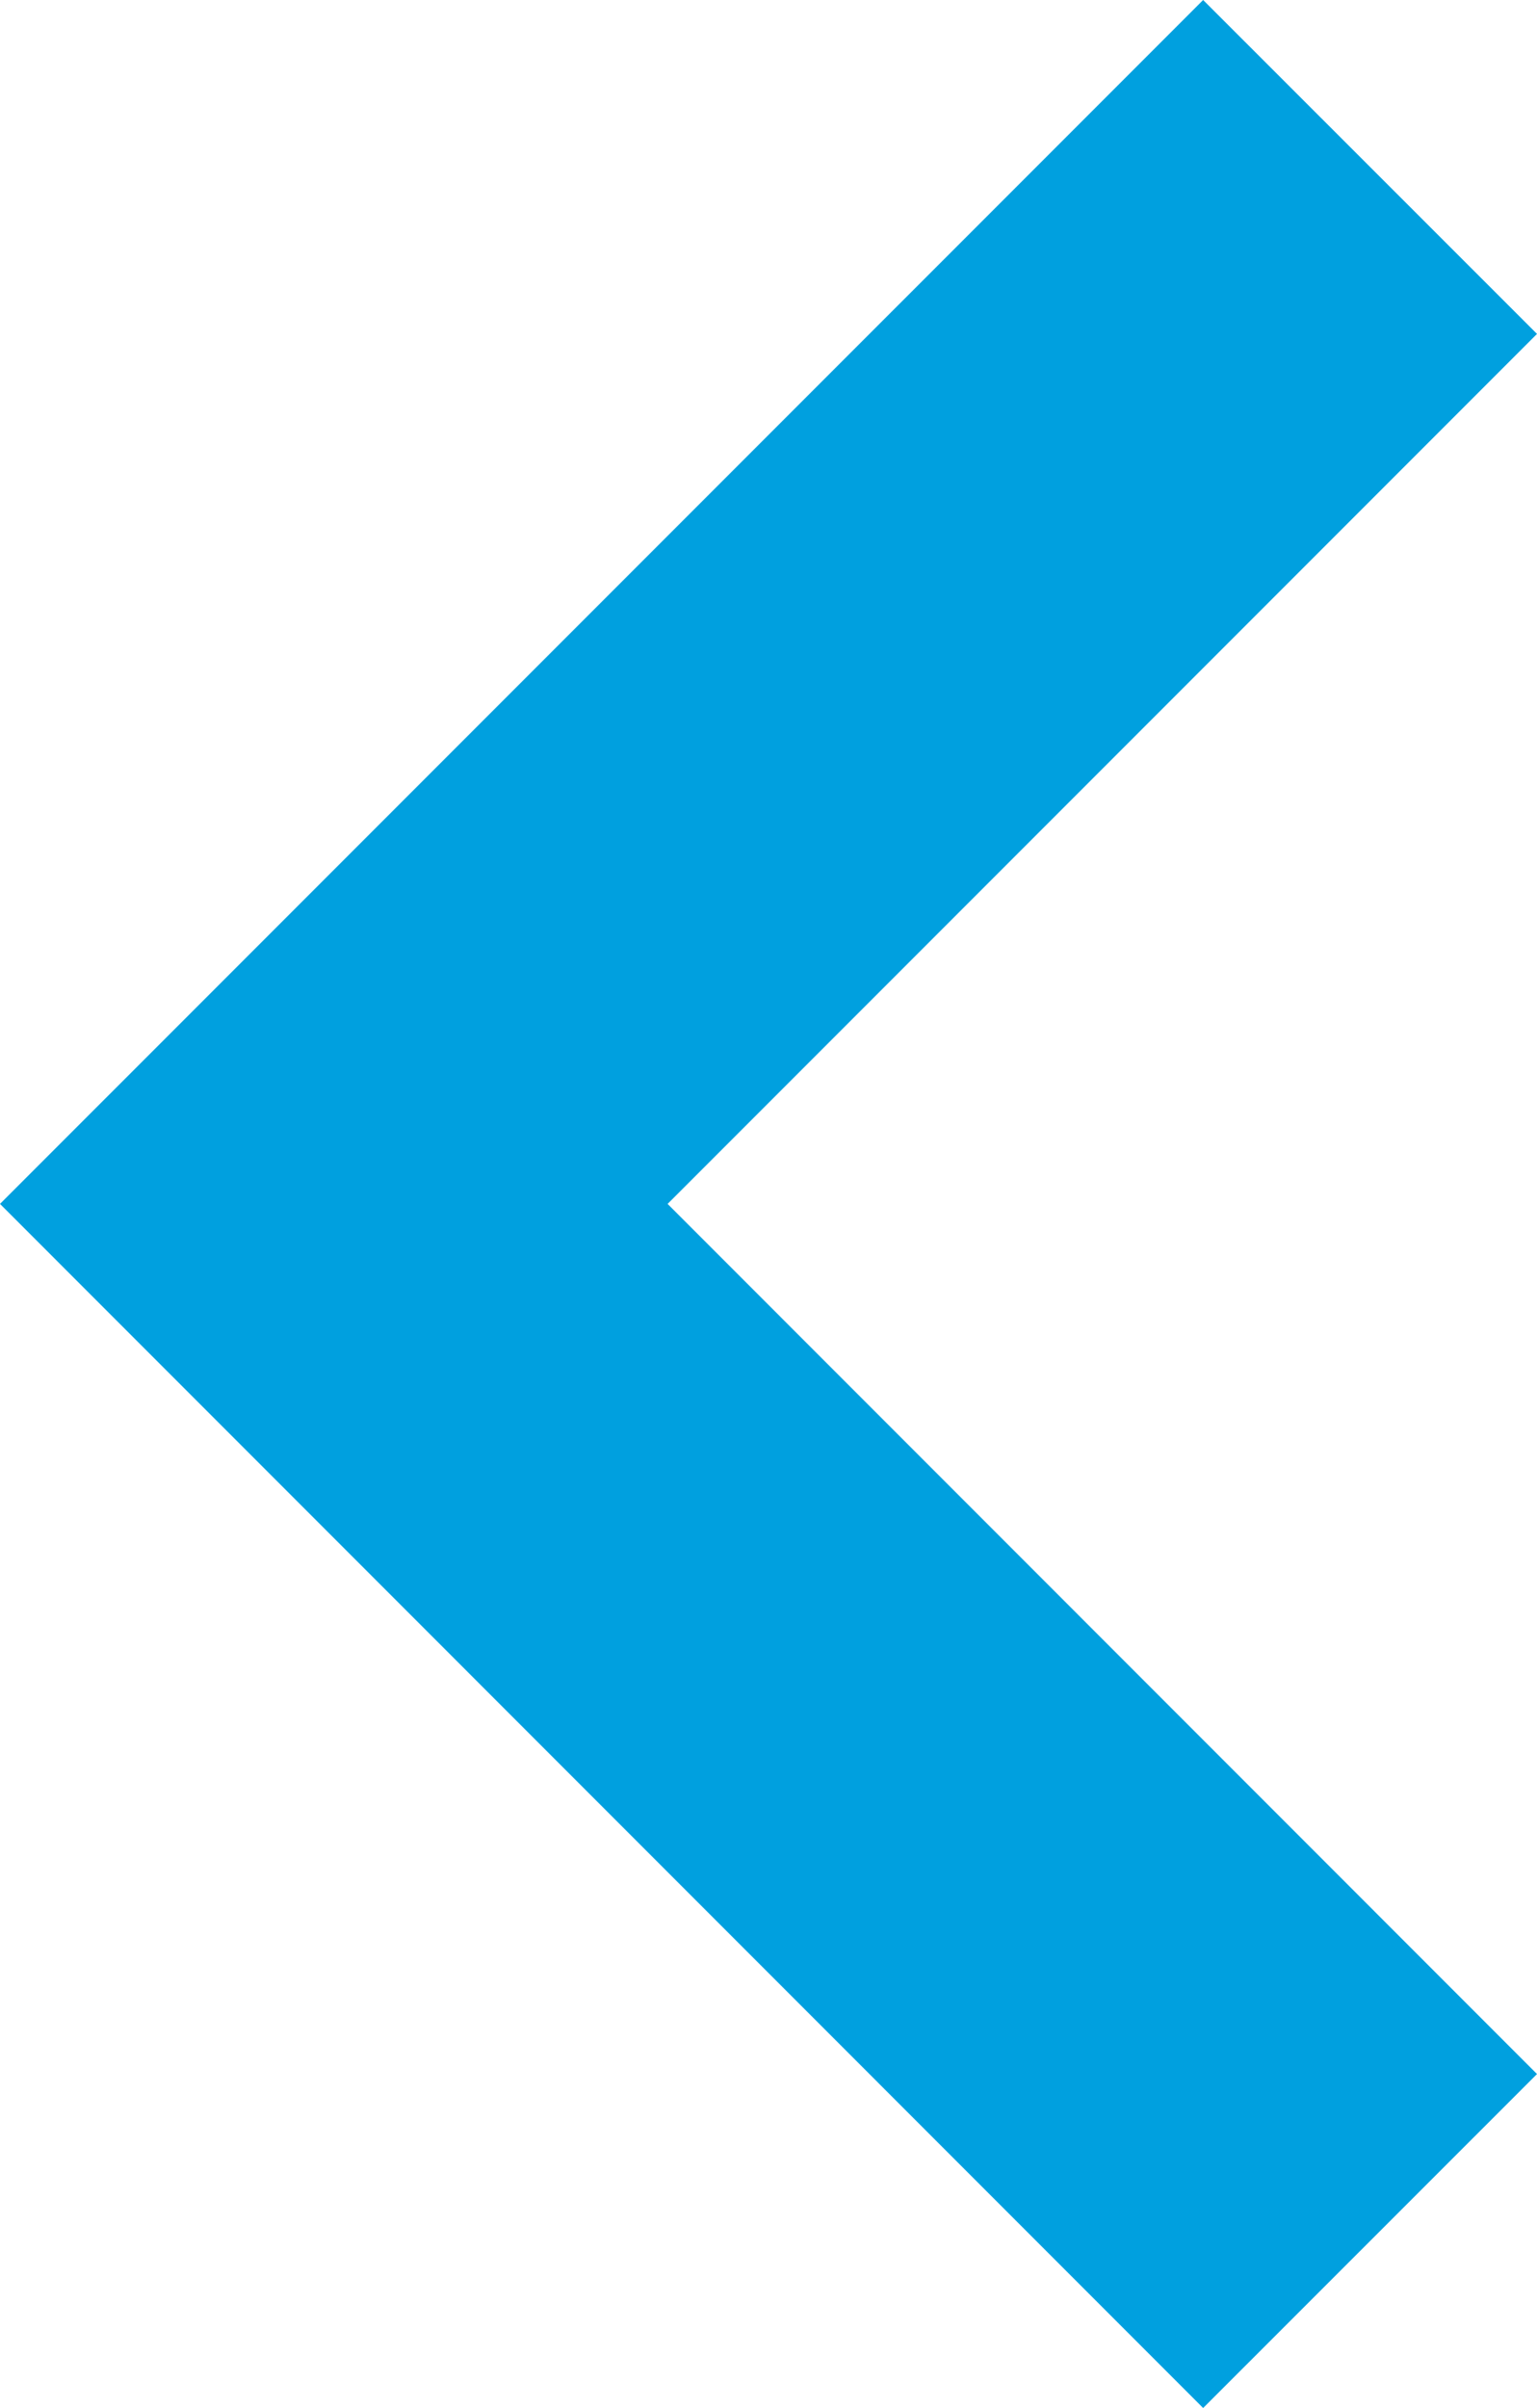 <?xml version="1.0" encoding="UTF-8" standalone="no"?>
<!-- Created with Inkscape (http://www.inkscape.org/) -->

<svg
   width="25.348mm"
   height="39.685mm"
   viewBox="0 0 25.348 39.685"
   version="1.1"
   id="svg1"
   xml:space="preserve"
   xmlns="http://www.w3.org/2000/svg"
   xmlns:svg="http://www.w3.org/2000/svg"><defs
     id="defs1"><linearGradient
       id="swatch2"><stop
         style="stop-color:#ff0000;stop-opacity:1;"
         offset="0"
         id="stop2" /></linearGradient></defs><g
     id="layer1"
     transform="translate(-62.743,-135.216)"><path
       id="path1"
       style="color:#000000;fill:#00a0df;fill-rule:nonzero;stroke-width:0;stroke-dasharray:none"
       d="M 82.585,135.216 62.743,155.057 82.585,174.901 88.091,169.397 73.753,155.057 88.091,140.719 Z" /></g></svg>
